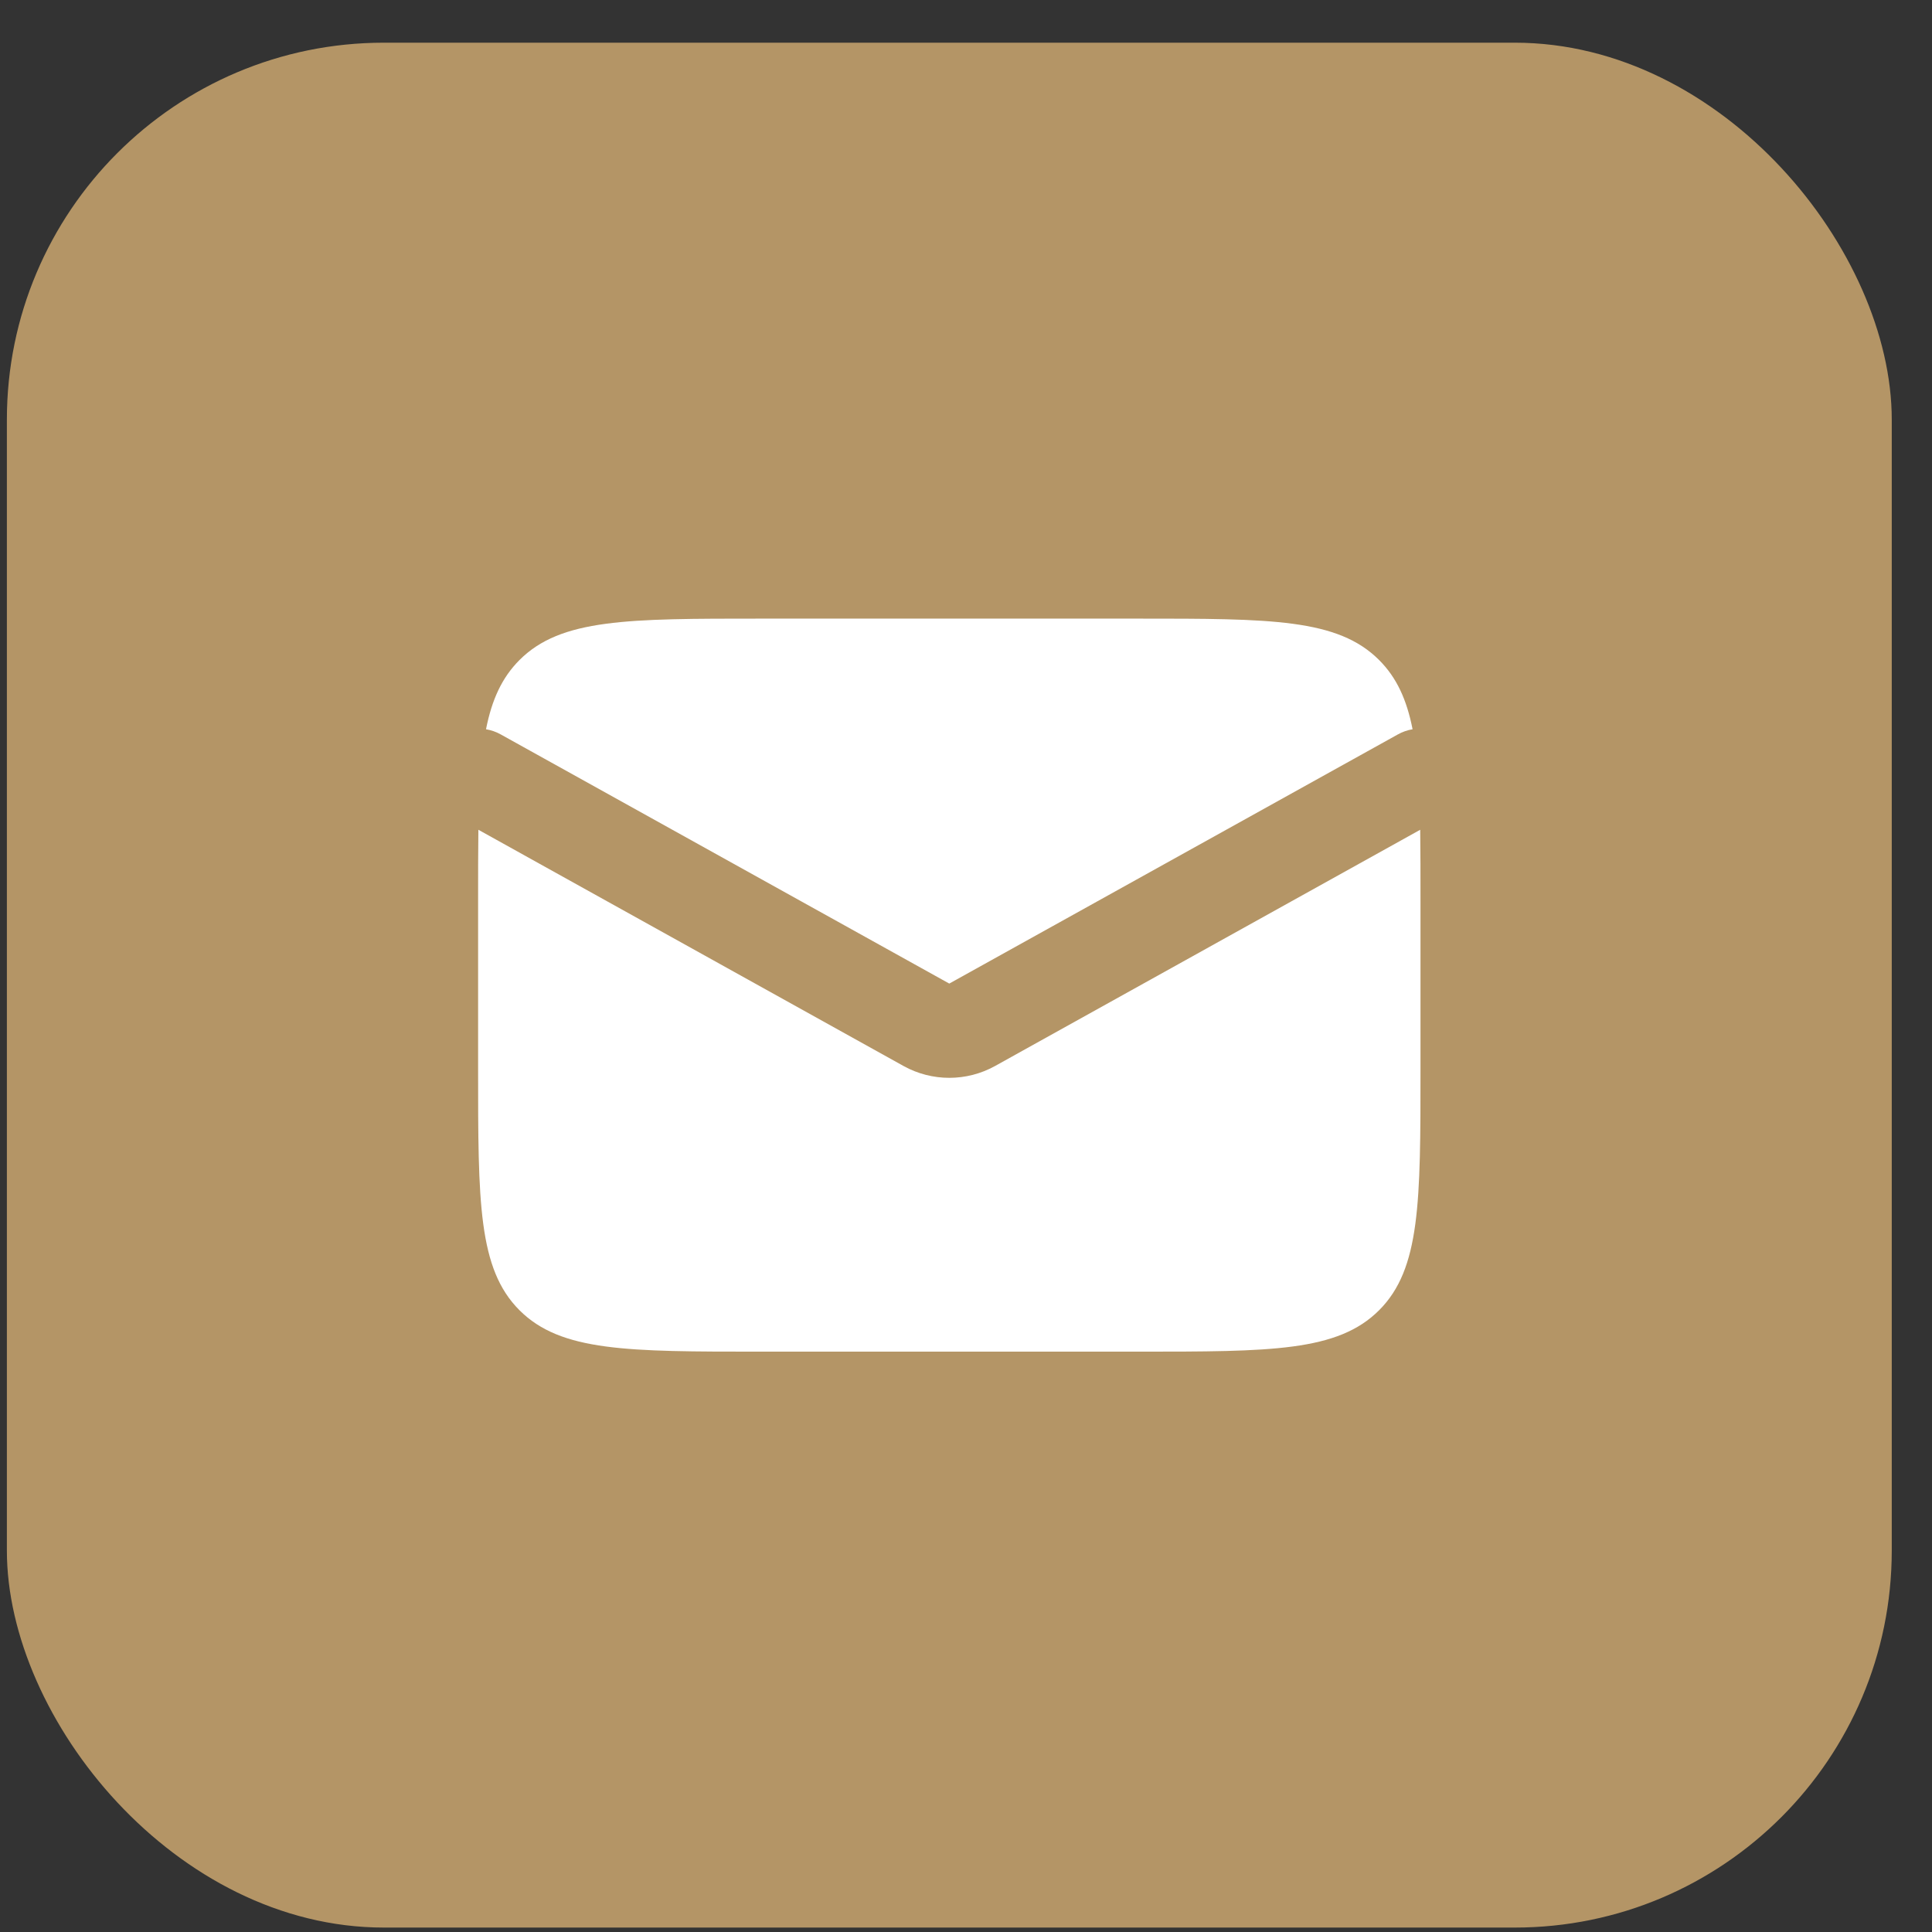 <?xml version="1.0" encoding="UTF-8"?> <svg xmlns="http://www.w3.org/2000/svg" width="41" height="41" viewBox="0 0 41 41" fill="none"><rect x="0" y="0" width="41" height="41" fill="#333333" stroke="none"/><rect x="0.146" y="0.906" width="40" height="40" rx="8" fill="#B49566"></rect><path fill-rule="evenodd" clip-rule="evenodd" d="M10.152 17.609C10.146 18.065 10.146 18.569 10.146 19.128V22.684C10.146 25.512 10.146 26.927 11.024 27.805C11.903 28.684 13.317 28.684 16.145 28.684H24.145C26.974 28.684 28.388 28.684 29.267 27.805C30.145 26.927 30.145 25.512 30.145 22.684V19.128C30.145 18.569 30.145 18.065 30.139 17.609L21.117 22.622C20.513 22.957 19.778 22.957 19.174 22.622L10.152 17.609ZM10.314 15.476C10.423 15.494 10.53 15.531 10.631 15.588L20.145 20.873L29.66 15.588C29.761 15.531 29.868 15.494 29.977 15.476C29.853 14.846 29.639 14.379 29.267 14.007C28.388 13.128 26.974 13.128 24.145 13.128H16.145C13.317 13.128 11.903 13.128 11.024 14.007C10.653 14.379 10.438 14.846 10.314 15.476Z" fill="white"></path></svg> 